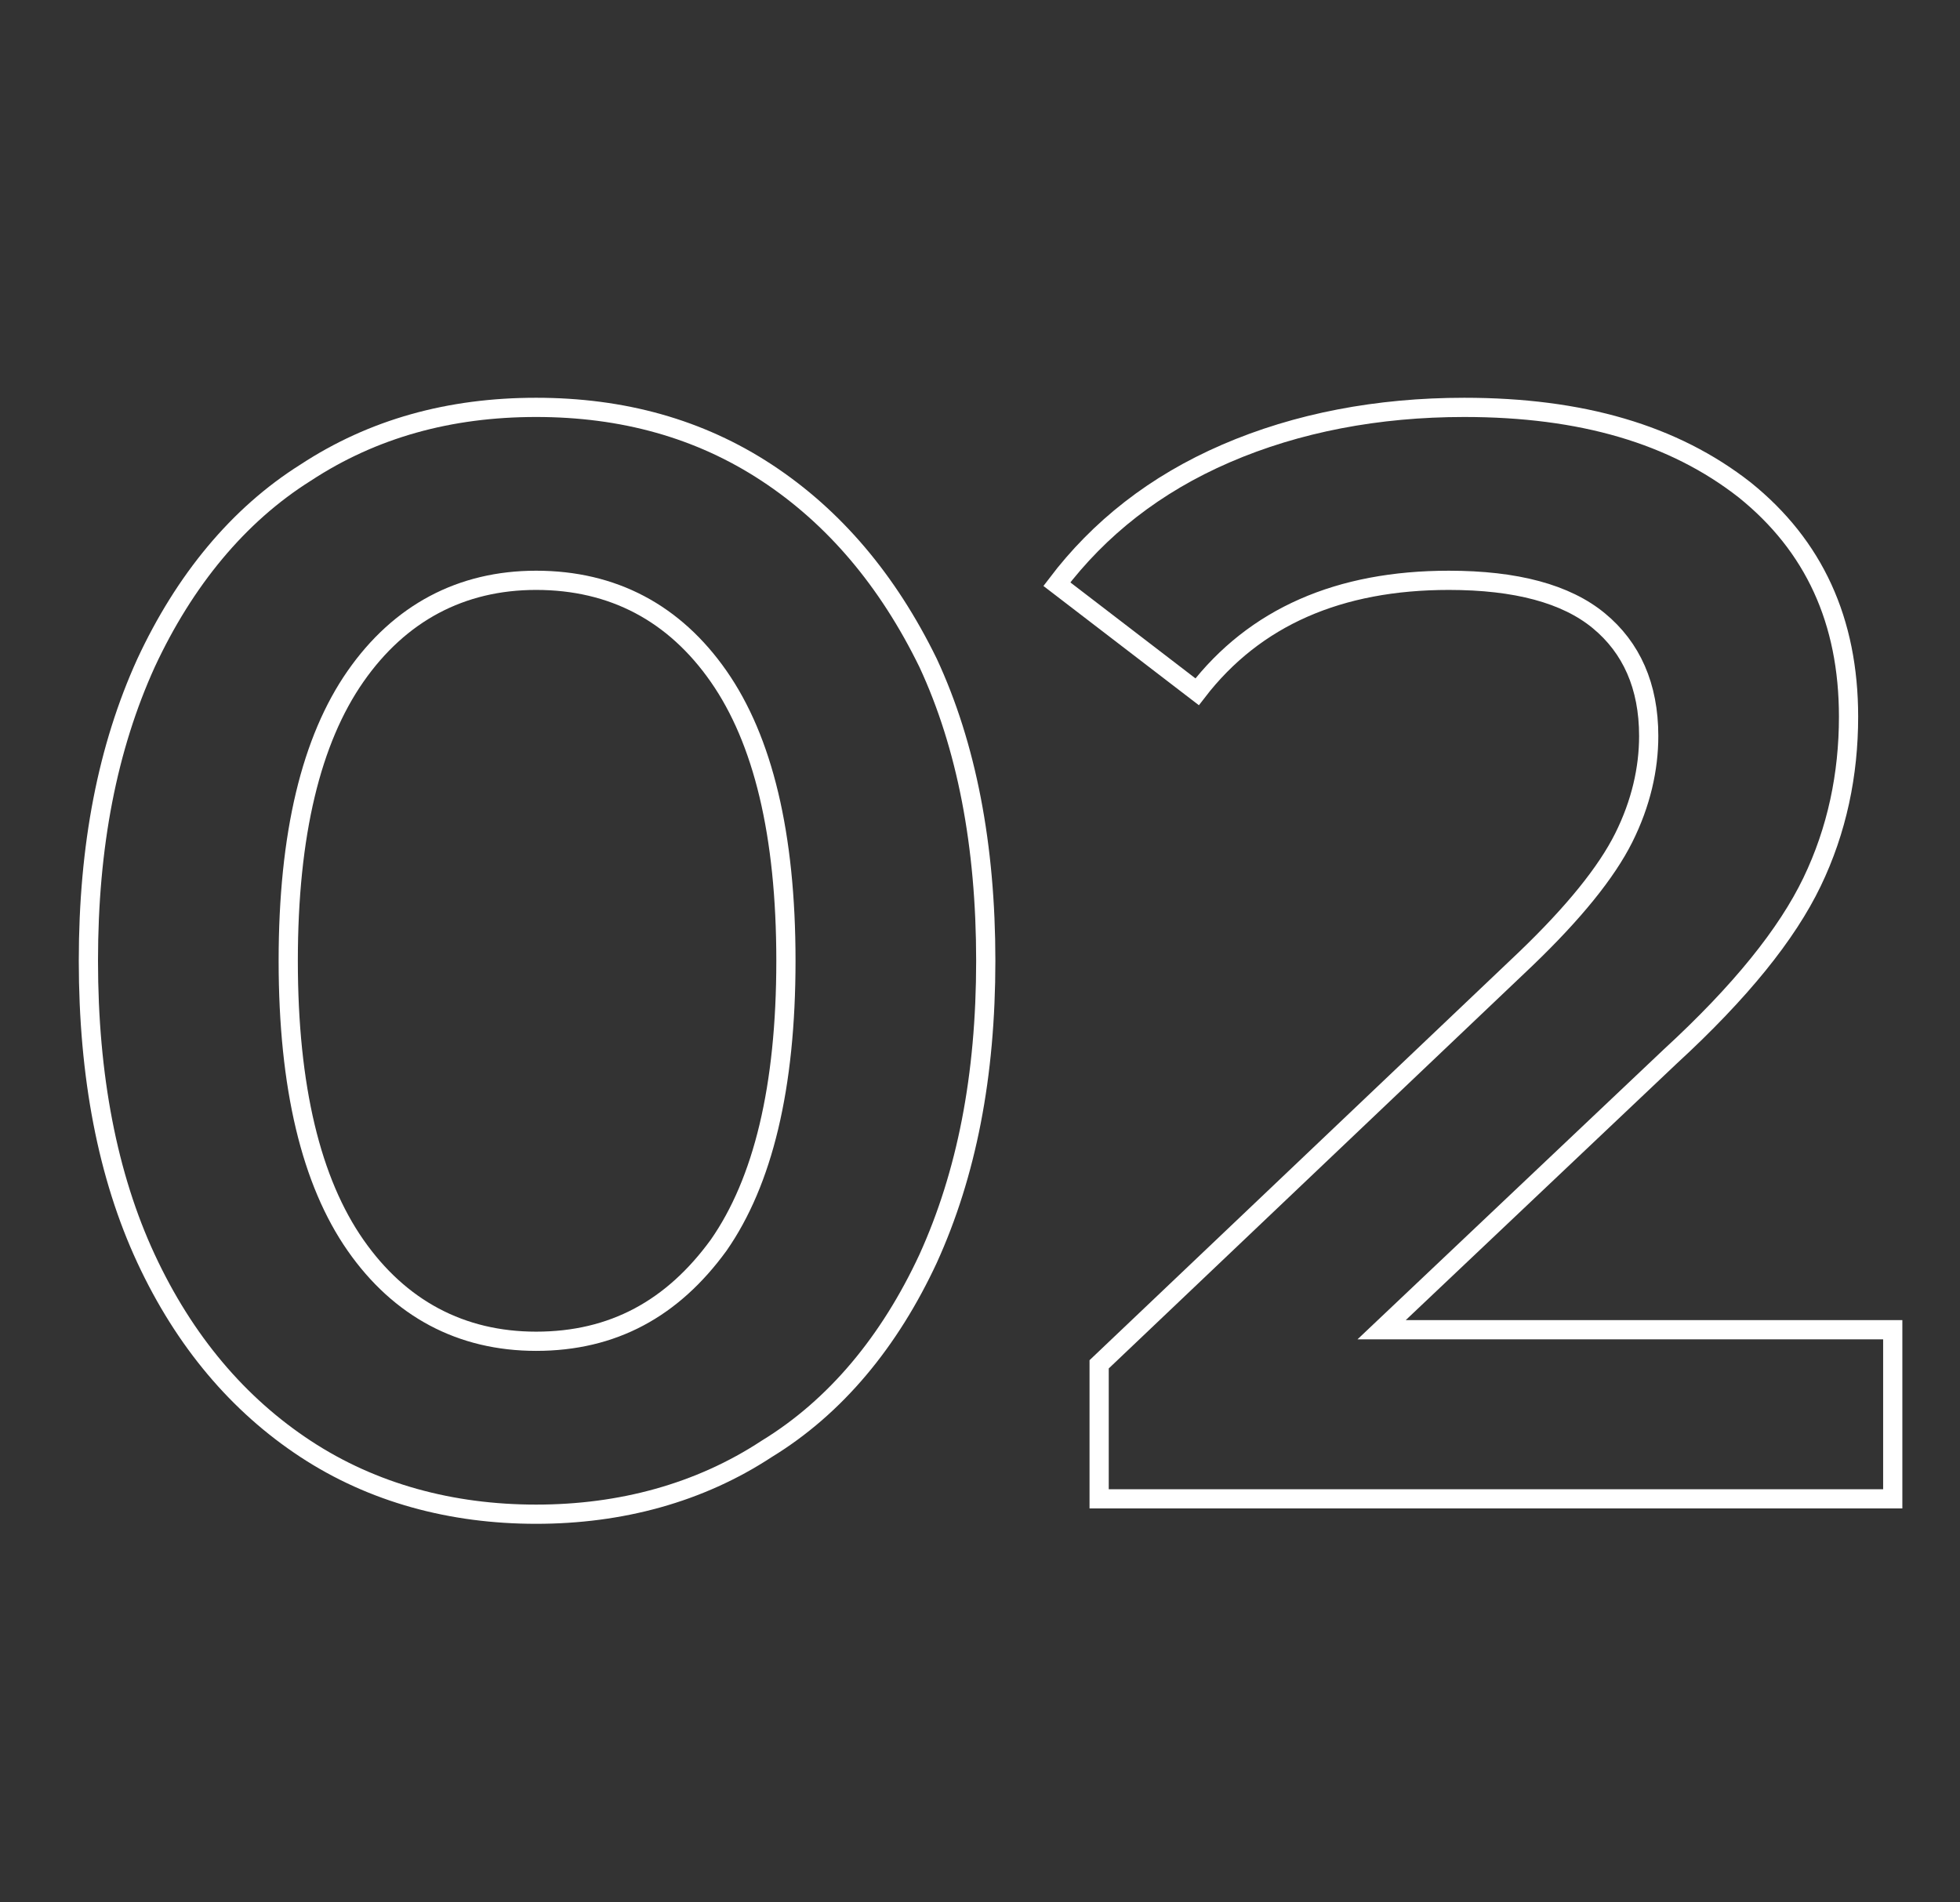 <?xml version="1.0" encoding="utf-8"?>
<!-- Generator: Adobe Illustrator 25.1.0, SVG Export Plug-In . SVG Version: 6.00 Build 0)  -->
<svg version="1.1" id="Layer_1" xmlns="http://www.w3.org/2000/svg" xmlns:xlink="http://www.w3.org/1999/xlink" x="0px" y="0px"
	 viewBox="0 0 102 99" style="enable-background:new 0 0 102 99;" xml:space="preserve">
<rect x="0" y="0" width="102" height="99" fill="#333333" stroke="none"/>
<style type="text/css">
	.st0{enable-background:new    ;}
	.st1{fill:none;stroke:#FFFFFF;}
</style>
<g class="st0">
	<path class="st1" d="M15.9,75.4c-3.5-2.3-6.3-5.6-8.3-9.9c-2-4.3-3-9.5-3-15.5c0-6,1-11.1,3-15.5c2-4.3,4.8-7.7,8.3-9.9
		c3.5-2.3,7.5-3.4,12-3.4s8.5,1.1,12,3.4c3.5,2.3,6.3,5.6,8.4,9.9c2,4.3,3,9.5,3,15.5c0,6-1,11.1-3,15.5c-2,4.3-4.8,7.7-8.4,9.9
		c-3.5,2.3-7.6,3.4-12,3.4S19.4,77.7,15.9,75.4z M37.4,64.8c2.3-3.3,3.5-8.2,3.5-14.8s-1.2-11.5-3.5-14.8c-2.3-3.3-5.5-5-9.5-5
		c-3.9,0-7.1,1.7-9.4,5C16.2,38.5,15,43.4,15,50s1.2,11.5,3.5,14.8c2.3,3.3,5.5,5,9.4,5C31.9,69.8,35,68.1,37.4,64.8z"/>
	<path class="st1" d="M98.5,69.2V78H57.2v-7l22.2-21.1c2.5-2.4,4.2-4.5,5.1-6.3c0.9-1.8,1.3-3.6,1.3-5.3c0-2.6-0.9-4.6-2.6-6
		s-4.3-2.1-7.8-2.1c-5.7,0-10.1,1.9-13.1,5.8l-7.3-5.6c2.2-2.9,5.1-5.2,8.8-6.8c3.7-1.6,7.9-2.4,12.4-2.4c6.1,0,10.9,1.4,14.6,4.3
		c3.6,2.9,5.4,6.8,5.4,11.8c0,3-0.6,5.9-1.9,8.6c-1.3,2.7-3.7,5.7-7.4,9.1l-15,14.2H98.5z"/>
</g>
</svg>

